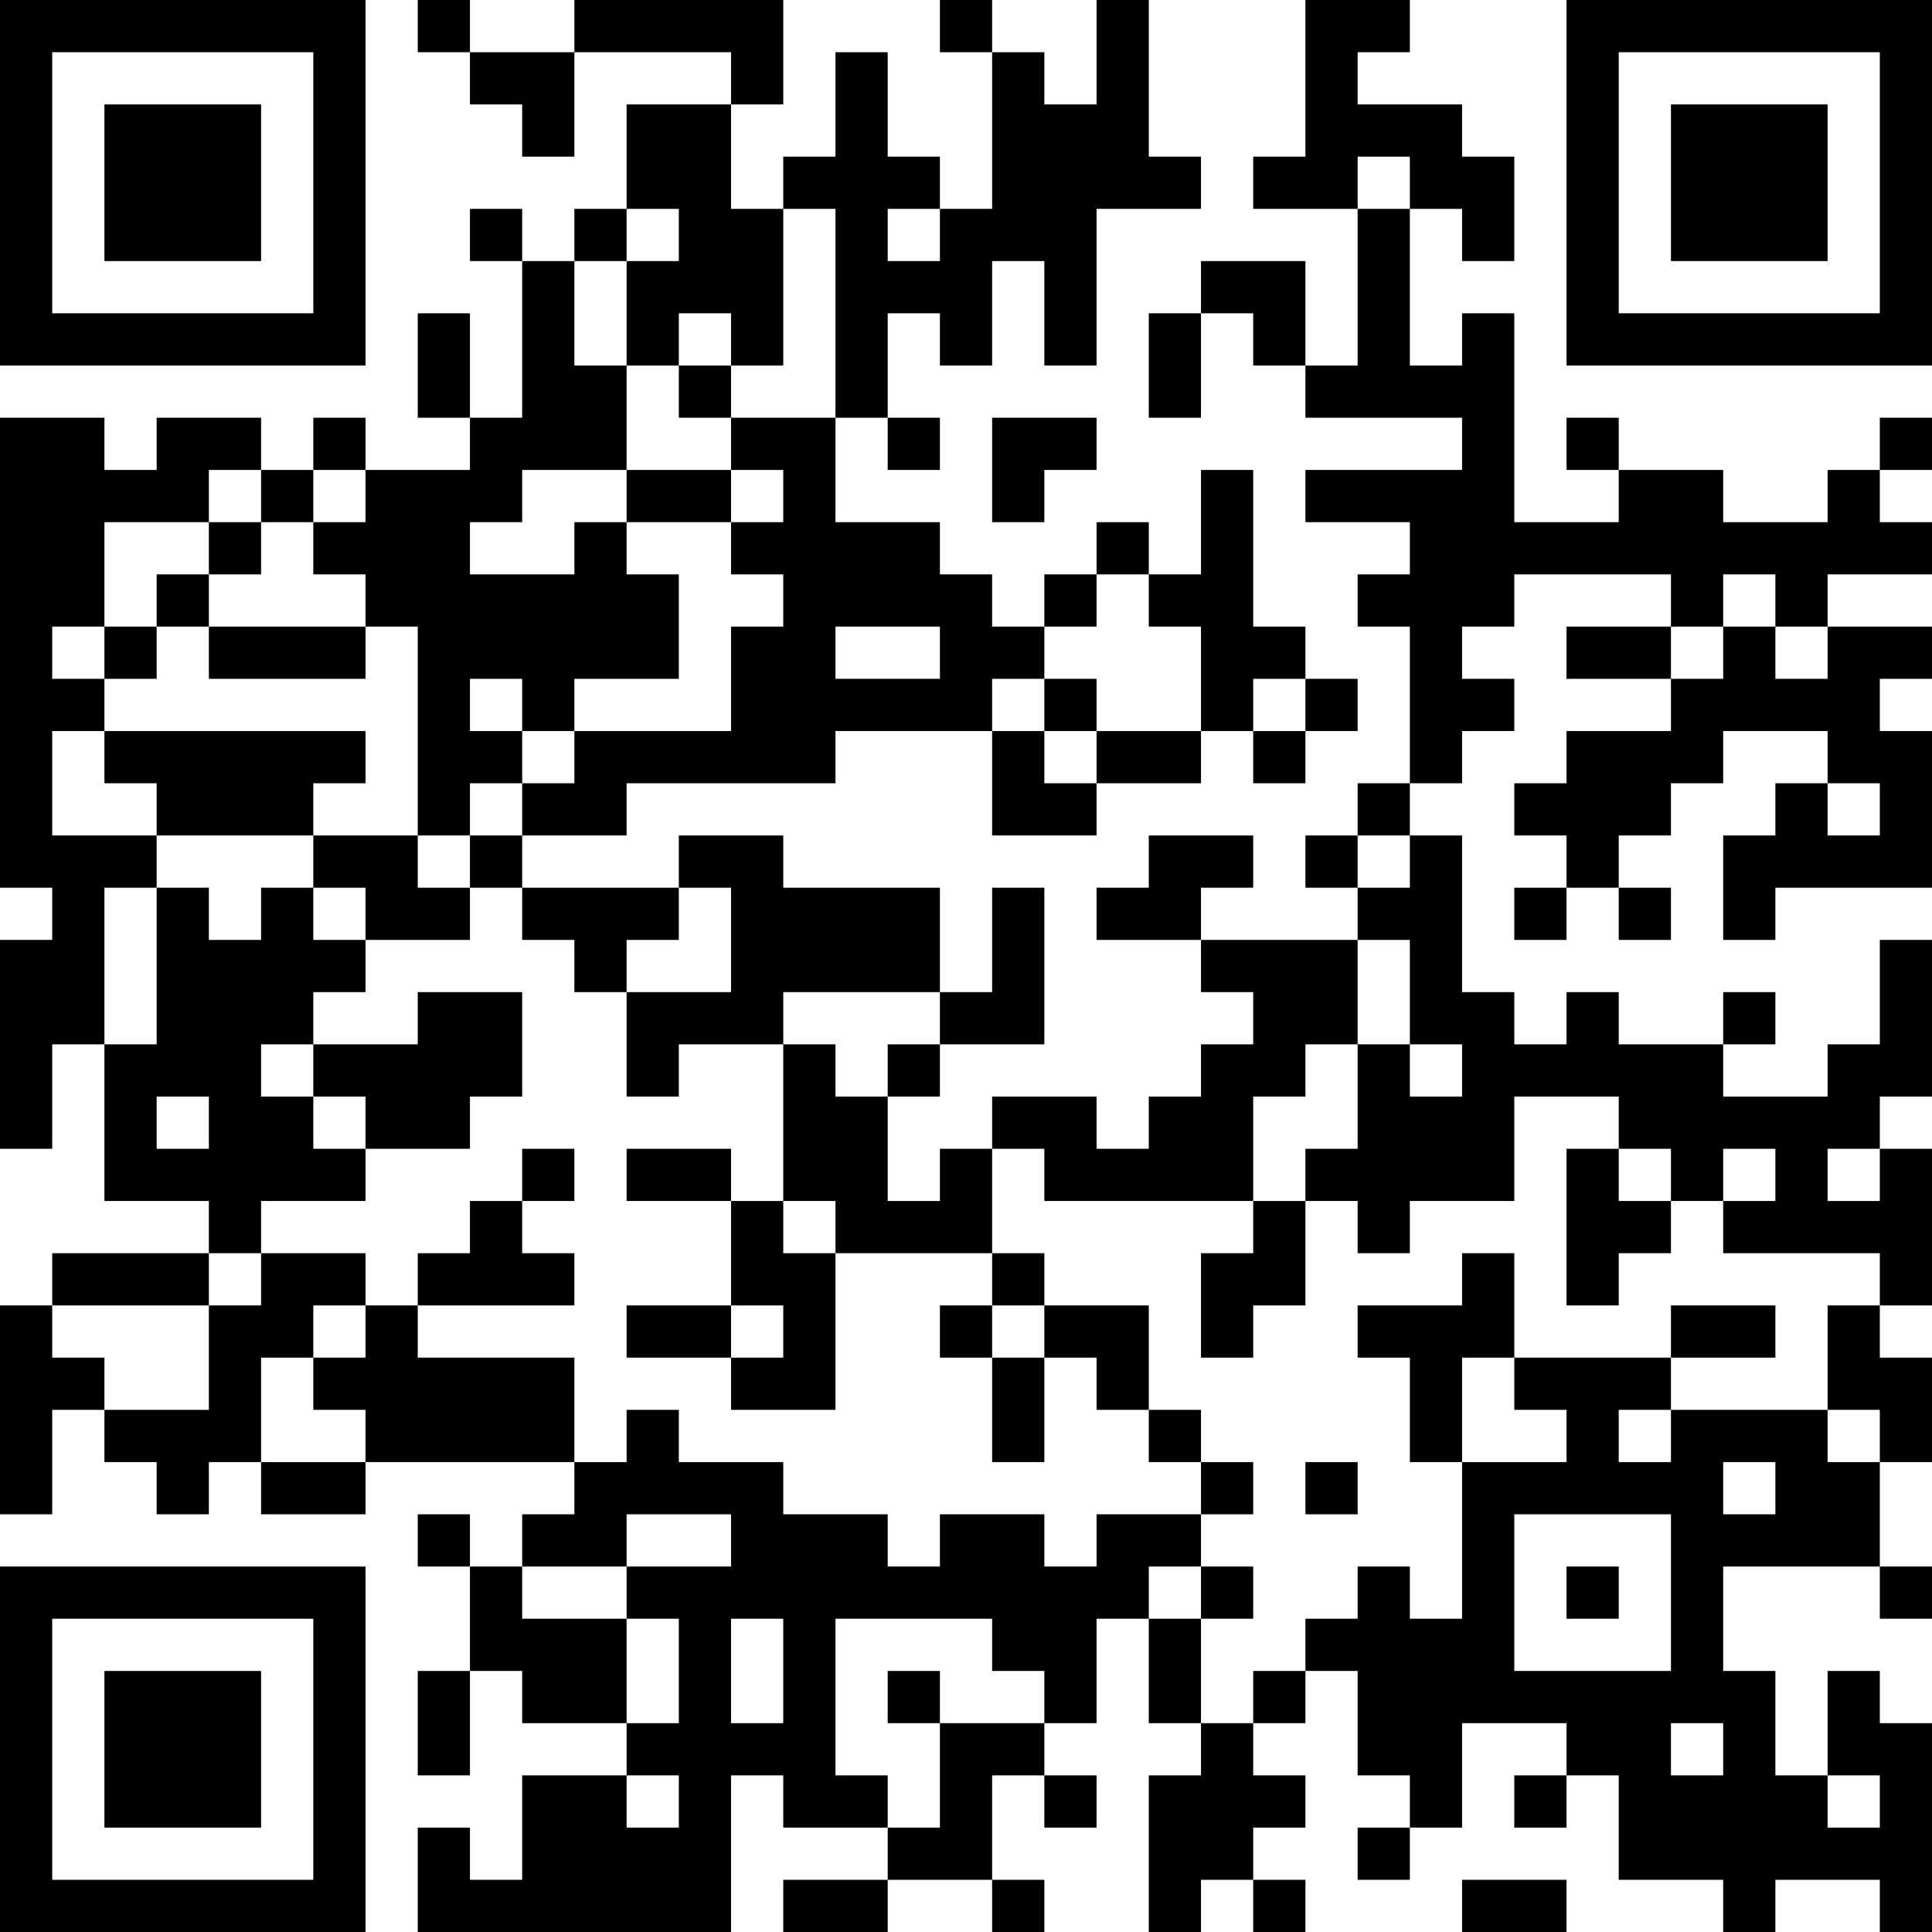 <?xml version="1.0" encoding="UTF-8"?>
<svg xmlns="http://www.w3.org/2000/svg" version="1.1" width="400" height="400" viewBox="0 0 400 400"><rect x="0" y="0" width="400" height="400" fill="#ffffff"/><g transform="scale(10.811)"><g transform="translate(0,0)"><path fill-rule="evenodd" d="M8 0L8 1L9 1L9 2L10 2L10 3L11 3L11 1L14 1L14 2L12 2L12 4L11 4L11 5L10 5L10 4L9 4L9 5L10 5L10 8L9 8L9 6L8 6L8 8L9 8L9 9L7 9L7 8L6 8L6 9L5 9L5 8L3 8L3 9L2 9L2 8L0 8L0 17L1 17L1 18L0 18L0 22L1 22L1 20L2 20L2 23L4 23L4 24L1 24L1 25L0 25L0 29L1 29L1 27L2 27L2 28L3 28L3 29L4 29L4 28L5 28L5 29L7 29L7 28L11 28L11 29L10 29L10 30L9 30L9 29L8 29L8 30L9 30L9 32L8 32L8 34L9 34L9 32L10 32L10 33L12 33L12 34L10 34L10 36L9 36L9 35L8 35L8 37L14 37L14 34L15 34L15 35L17 35L17 36L15 36L15 37L17 37L17 36L19 36L19 37L20 37L20 36L19 36L19 34L20 34L20 35L21 35L21 34L20 34L20 33L21 33L21 31L22 31L22 33L23 33L23 34L22 34L22 37L23 37L23 36L24 36L24 37L25 37L25 36L24 36L24 35L25 35L25 34L24 34L24 33L25 33L25 32L26 32L26 34L27 34L27 35L26 35L26 36L27 36L27 35L28 35L28 33L30 33L30 34L29 34L29 35L30 35L30 34L31 34L31 36L33 36L33 37L34 37L34 36L36 36L36 37L37 37L37 33L36 33L36 32L35 32L35 34L34 34L34 32L33 32L33 30L36 30L36 31L37 31L37 30L36 30L36 28L37 28L37 26L36 26L36 25L37 25L37 22L36 22L36 21L37 21L37 18L36 18L36 20L35 20L35 21L33 21L33 20L34 20L34 19L33 19L33 20L31 20L31 19L30 19L30 20L29 20L29 19L28 19L28 16L27 16L27 15L28 15L28 14L29 14L29 13L28 13L28 12L29 12L29 11L32 11L32 12L30 12L30 13L32 13L32 14L30 14L30 15L29 15L29 16L30 16L30 17L29 17L29 18L30 18L30 17L31 17L31 18L32 18L32 17L31 17L31 16L32 16L32 15L33 15L33 14L35 14L35 15L34 15L34 16L33 16L33 18L34 18L34 17L37 17L37 14L36 14L36 13L37 13L37 12L35 12L35 11L37 11L37 10L36 10L36 9L37 9L37 8L36 8L36 9L35 9L35 10L33 10L33 9L31 9L31 8L30 8L30 9L31 9L31 10L29 10L29 6L28 6L28 7L27 7L27 4L28 4L28 5L29 5L29 3L28 3L28 2L26 2L26 1L27 1L27 0L25 0L25 3L24 3L24 4L26 4L26 7L25 7L25 5L23 5L23 6L22 6L22 8L23 8L23 6L24 6L24 7L25 7L25 8L28 8L28 9L25 9L25 10L27 10L27 11L26 11L26 12L27 12L27 15L26 15L26 16L25 16L25 17L26 17L26 18L23 18L23 17L24 17L24 16L22 16L22 17L21 17L21 18L23 18L23 19L24 19L24 20L23 20L23 21L22 21L22 22L21 22L21 21L19 21L19 22L18 22L18 23L17 23L17 21L18 21L18 20L20 20L20 17L19 17L19 19L18 19L18 17L15 17L15 16L13 16L13 17L10 17L10 16L12 16L12 15L16 15L16 14L19 14L19 16L21 16L21 15L23 15L23 14L24 14L24 15L25 15L25 14L26 14L26 13L25 13L25 12L24 12L24 9L23 9L23 11L22 11L22 10L21 10L21 11L20 11L20 12L19 12L19 11L18 11L18 10L16 10L16 8L17 8L17 9L18 9L18 8L17 8L17 6L18 6L18 7L19 7L19 5L20 5L20 7L21 7L21 4L23 4L23 3L22 3L22 0L21 0L21 2L20 2L20 1L19 1L19 0L18 0L18 1L19 1L19 4L18 4L18 3L17 3L17 1L16 1L16 3L15 3L15 4L14 4L14 2L15 2L15 0L11 0L11 1L9 1L9 0ZM26 3L26 4L27 4L27 3ZM12 4L12 5L11 5L11 7L12 7L12 9L10 9L10 10L9 10L9 11L11 11L11 10L12 10L12 11L13 11L13 13L11 13L11 14L10 14L10 13L9 13L9 14L10 14L10 15L9 15L9 16L8 16L8 12L7 12L7 11L6 11L6 10L7 10L7 9L6 9L6 10L5 10L5 9L4 9L4 10L2 10L2 12L1 12L1 13L2 13L2 14L1 14L1 16L3 16L3 17L2 17L2 20L3 20L3 17L4 17L4 18L5 18L5 17L6 17L6 18L7 18L7 19L6 19L6 20L5 20L5 21L6 21L6 22L7 22L7 23L5 23L5 24L4 24L4 25L1 25L1 26L2 26L2 27L4 27L4 25L5 25L5 24L7 24L7 25L6 25L6 26L5 26L5 28L7 28L7 27L6 27L6 26L7 26L7 25L8 25L8 26L11 26L11 28L12 28L12 27L13 27L13 28L15 28L15 29L17 29L17 30L18 30L18 29L20 29L20 30L21 30L21 29L23 29L23 30L22 30L22 31L23 31L23 33L24 33L24 32L25 32L25 31L26 31L26 30L27 30L27 31L28 31L28 28L30 28L30 27L29 27L29 26L32 26L32 27L31 27L31 28L32 28L32 27L35 27L35 28L36 28L36 27L35 27L35 25L36 25L36 24L33 24L33 23L34 23L34 22L33 22L33 23L32 23L32 22L31 22L31 21L29 21L29 23L27 23L27 24L26 24L26 23L25 23L25 22L26 22L26 20L27 20L27 21L28 21L28 20L27 20L27 18L26 18L26 20L25 20L25 21L24 21L24 23L20 23L20 22L19 22L19 24L16 24L16 23L15 23L15 20L16 20L16 21L17 21L17 20L18 20L18 19L15 19L15 20L13 20L13 21L12 21L12 19L14 19L14 17L13 17L13 18L12 18L12 19L11 19L11 18L10 18L10 17L9 17L9 16L10 16L10 15L11 15L11 14L14 14L14 12L15 12L15 11L14 11L14 10L15 10L15 9L14 9L14 8L16 8L16 4L15 4L15 7L14 7L14 6L13 6L13 7L12 7L12 5L13 5L13 4ZM17 4L17 5L18 5L18 4ZM13 7L13 8L14 8L14 7ZM19 8L19 10L20 10L20 9L21 9L21 8ZM12 9L12 10L14 10L14 9ZM4 10L4 11L3 11L3 12L2 12L2 13L3 13L3 12L4 12L4 13L7 13L7 12L4 12L4 11L5 11L5 10ZM21 11L21 12L20 12L20 13L19 13L19 14L20 14L20 15L21 15L21 14L23 14L23 12L22 12L22 11ZM33 11L33 12L32 12L32 13L33 13L33 12L34 12L34 13L35 13L35 12L34 12L34 11ZM16 12L16 13L18 13L18 12ZM20 13L20 14L21 14L21 13ZM24 13L24 14L25 14L25 13ZM2 14L2 15L3 15L3 16L6 16L6 17L7 17L7 18L9 18L9 17L8 17L8 16L6 16L6 15L7 15L7 14ZM35 15L35 16L36 16L36 15ZM26 16L26 17L27 17L27 16ZM8 19L8 20L6 20L6 21L7 21L7 22L9 22L9 21L10 21L10 19ZM3 21L3 22L4 22L4 21ZM10 22L10 23L9 23L9 24L8 24L8 25L11 25L11 24L10 24L10 23L11 23L11 22ZM12 22L12 23L14 23L14 25L12 25L12 26L14 26L14 27L16 27L16 24L15 24L15 23L14 23L14 22ZM30 22L30 25L31 25L31 24L32 24L32 23L31 23L31 22ZM35 22L35 23L36 23L36 22ZM24 23L24 24L23 24L23 26L24 26L24 25L25 25L25 23ZM19 24L19 25L18 25L18 26L19 26L19 28L20 28L20 26L21 26L21 27L22 27L22 28L23 28L23 29L24 29L24 28L23 28L23 27L22 27L22 25L20 25L20 24ZM28 24L28 25L26 25L26 26L27 26L27 28L28 28L28 26L29 26L29 24ZM14 25L14 26L15 26L15 25ZM19 25L19 26L20 26L20 25ZM32 25L32 26L34 26L34 25ZM25 28L25 29L26 29L26 28ZM33 28L33 29L34 29L34 28ZM12 29L12 30L10 30L10 31L12 31L12 33L13 33L13 31L12 31L12 30L14 30L14 29ZM29 29L29 32L32 32L32 29ZM23 30L23 31L24 31L24 30ZM30 30L30 31L31 31L31 30ZM14 31L14 33L15 33L15 31ZM16 31L16 34L17 34L17 35L18 35L18 33L20 33L20 32L19 32L19 31ZM17 32L17 33L18 33L18 32ZM32 33L32 34L33 34L33 33ZM12 34L12 35L13 35L13 34ZM35 34L35 35L36 35L36 34ZM28 36L28 37L30 37L30 36ZM0 0L0 7L7 7L7 0ZM1 1L1 6L6 6L6 1ZM2 2L2 5L5 5L5 2ZM30 0L30 7L37 7L37 0ZM31 1L31 6L36 6L36 1ZM32 2L32 5L35 5L35 2ZM0 30L0 37L7 37L7 30ZM1 31L1 36L6 36L6 31ZM2 32L2 35L5 35L5 32Z" fill="#000000"/></g></g></svg>

